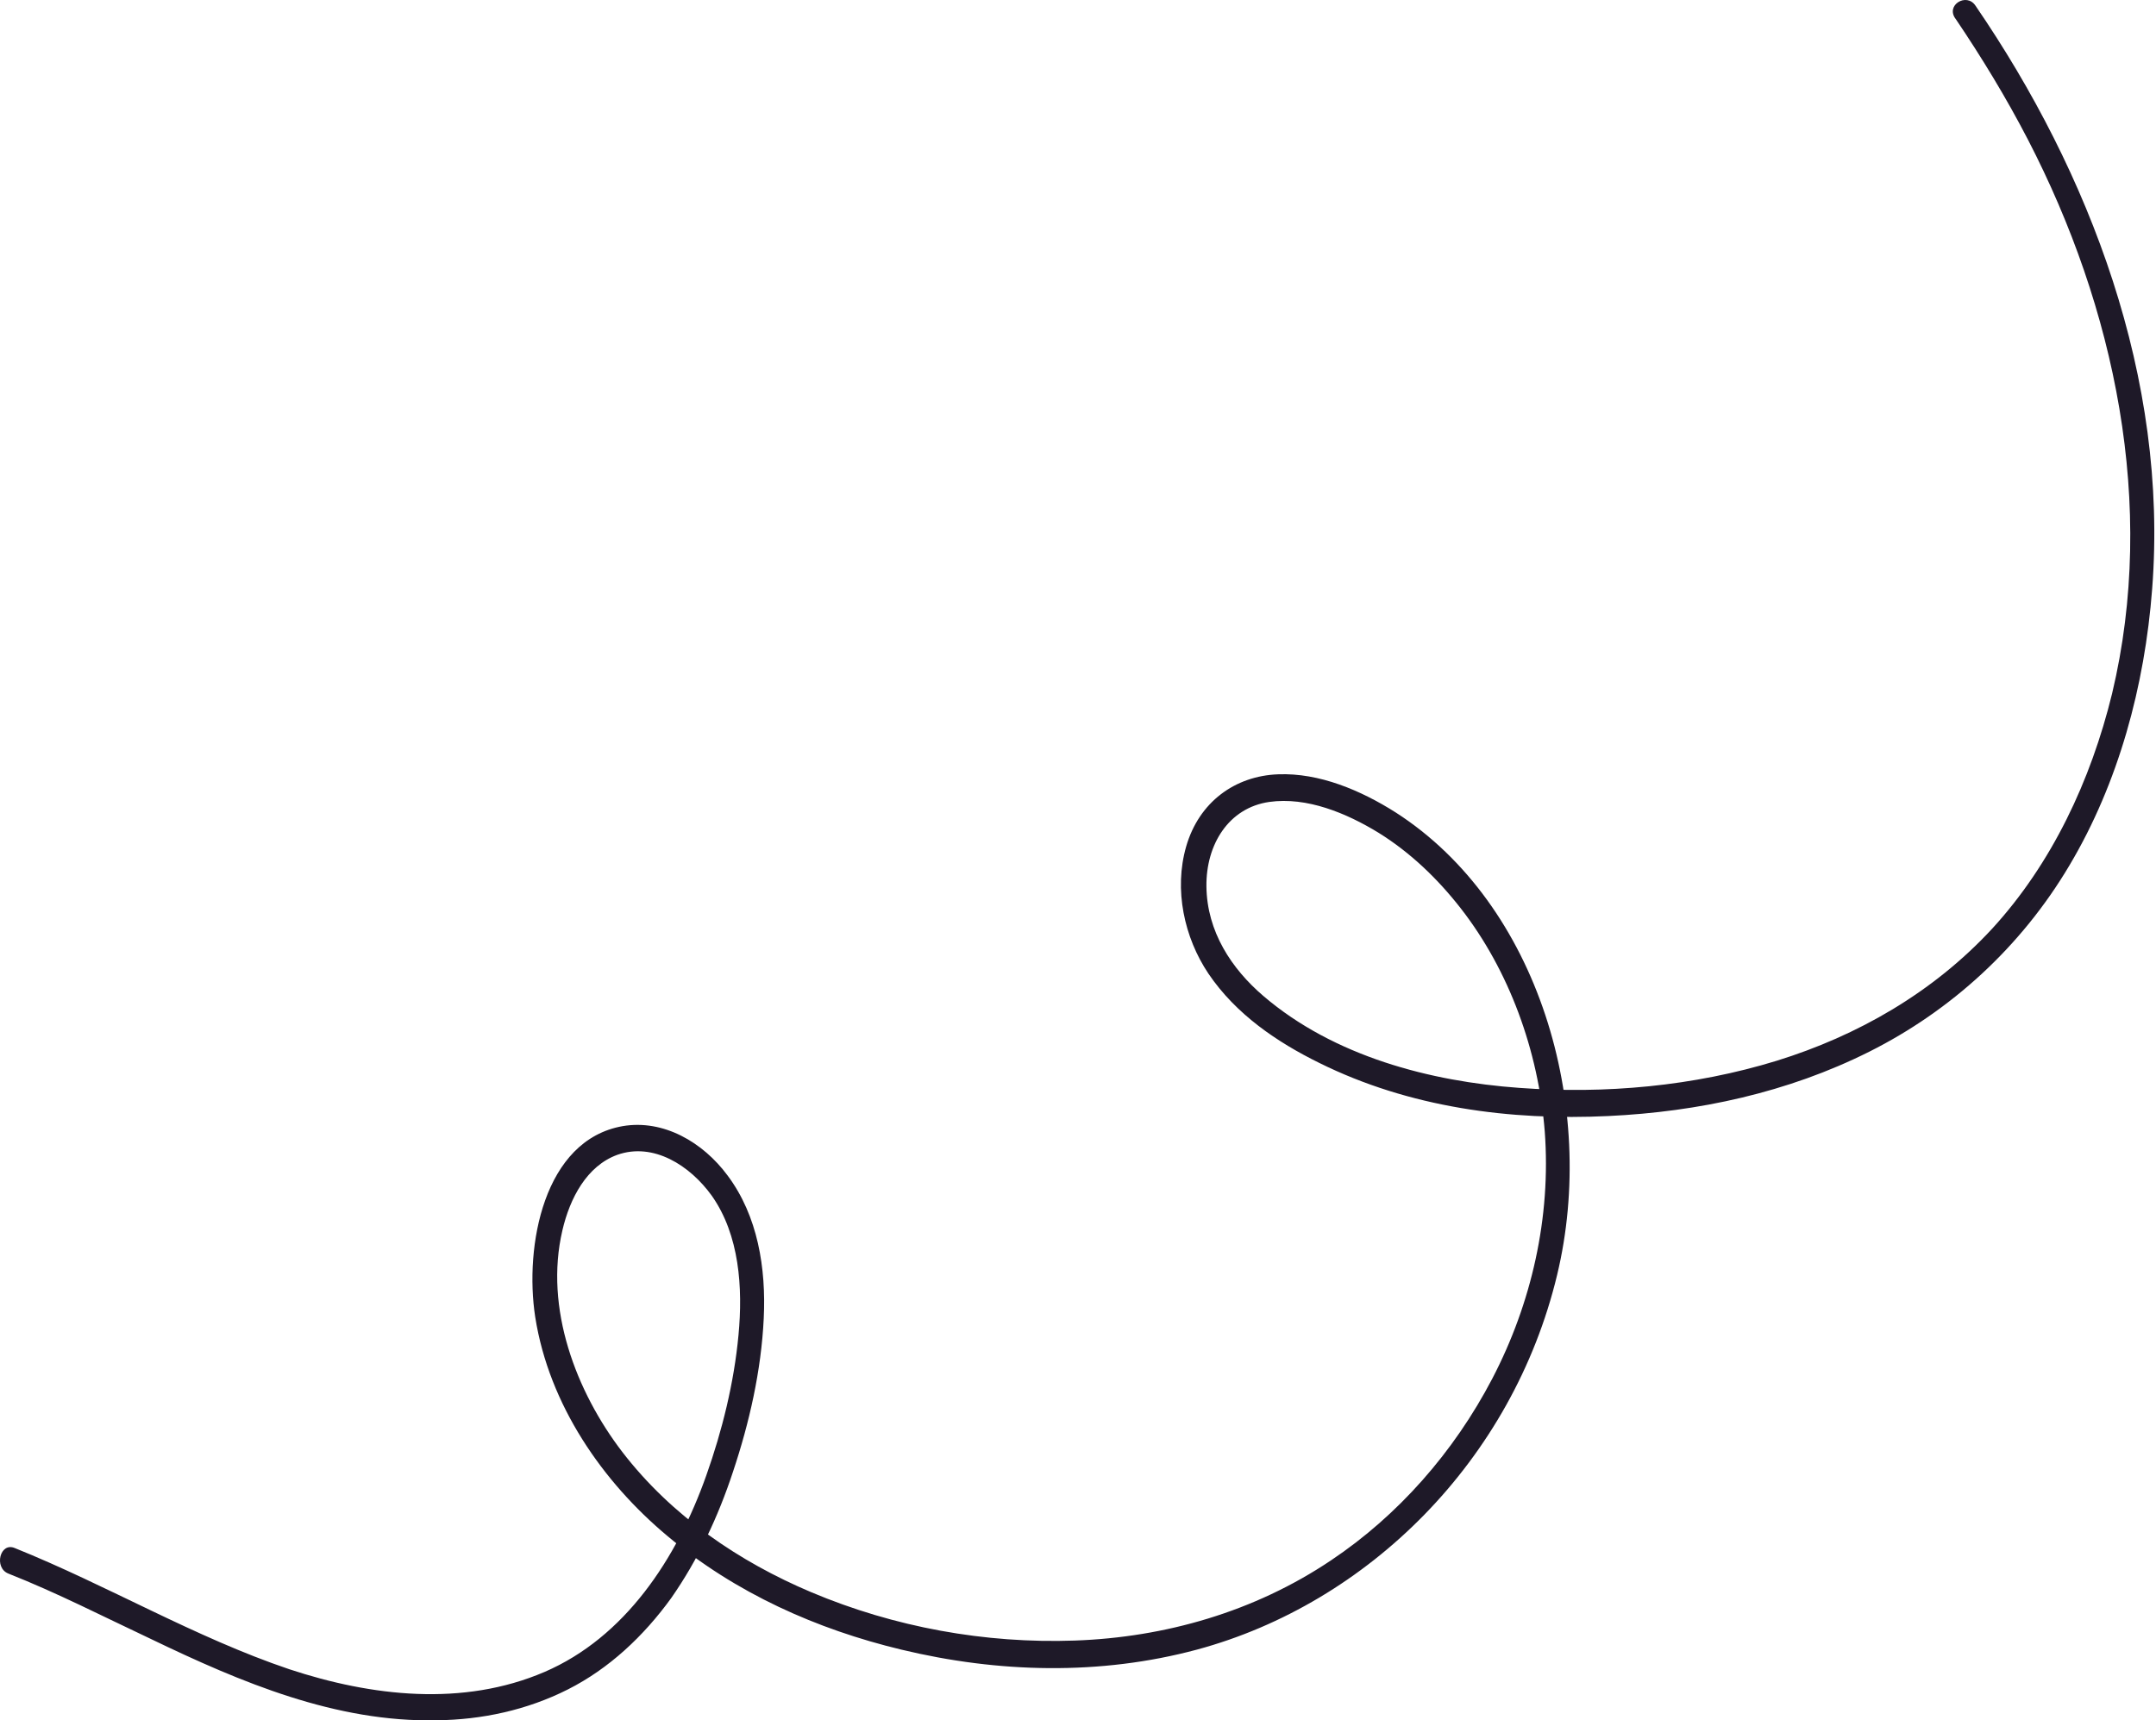<?xml version="1.0" encoding="UTF-8"?> <svg xmlns="http://www.w3.org/2000/svg" width="436" height="348" viewBox="0 0 436 348" fill="none"> <path d="M399.515 1.18C422.621 34.936 438.526 76.54 435.225 119.111C433.724 138.784 428.423 158.349 418.52 175.012C408.717 191.567 394.513 204.468 378.009 212.745C361.504 221.023 343.399 224.893 325.294 225.753C305.388 226.721 284.982 224.033 266.777 215.003C258.275 210.81 249.972 205.22 244.371 196.943C239.47 189.632 237.369 179.957 239.87 171.249C242.47 162.219 249.772 156.952 258.475 156.629C266.777 156.307 275.18 159.854 282.282 164.369C311.19 182.967 323.093 223.818 314.891 257.896C305.888 295.415 276.68 324.333 242.07 333.686C222.465 338.953 201.859 338.416 182.253 333.686C165.249 329.601 148.744 322.29 134.94 310.68C121.936 299.822 111.033 284.235 108.232 266.389C106.032 252.091 109.933 230.591 125.938 227.796C134.14 226.398 142.142 231.021 147.143 237.793C153.245 245.964 154.946 256.499 154.446 266.712C153.945 277.247 151.545 287.782 148.244 297.672C145.243 306.81 141.142 315.518 135.74 323.258C130.139 330.998 123.137 337.556 114.834 341.748C106.532 345.941 97.429 347.876 88.327 347.984C67.921 348.414 48.816 340.351 30.511 331.536C20.908 327.02 11.505 322.183 1.702 318.313C-1.298 317.13 0.002 311.863 3.003 313.153C21.708 320.678 39.413 331.213 58.518 337.663C75.123 343.146 93.628 345.296 110.133 338.201C126.338 331.213 136.841 315.41 142.842 298.425C146.043 289.395 148.444 279.719 149.344 270.044C150.244 260.477 149.544 249.834 143.943 241.878C139.541 235.751 132.139 231.021 124.837 233.601C118.635 235.858 115.234 242.416 113.734 248.866C110.033 264.669 116.535 281.547 125.837 293.695C135.84 306.703 149.544 315.948 164.048 322.075C180.853 329.17 199.258 332.503 217.363 331.858C235.568 331.213 253.674 326.053 269.178 315.625C282.682 306.595 293.985 293.802 301.787 278.859C309.689 263.702 313.69 246.286 312.39 228.871C311.09 212.53 305.188 196.297 295.385 183.72C290.684 177.7 285.182 172.432 278.781 168.454C272.279 164.477 264.277 161.144 256.674 162.219C248.472 163.402 243.871 170.819 243.971 179.312C244.071 188.45 249.072 195.975 255.474 201.458C269.778 213.713 289.284 218.766 307.189 220.056C324.594 221.346 342.499 219.733 359.303 214.573C375.608 209.52 390.912 200.813 402.916 187.805C414.919 174.69 422.821 157.919 427.122 140.289C436.225 102.125 427.623 62.134 410.118 28.271C405.716 19.778 400.815 11.716 395.514 3.868C393.313 1.073 397.714 -1.615 399.515 1.18Z" fill="#1E1928"></path> </svg> 
